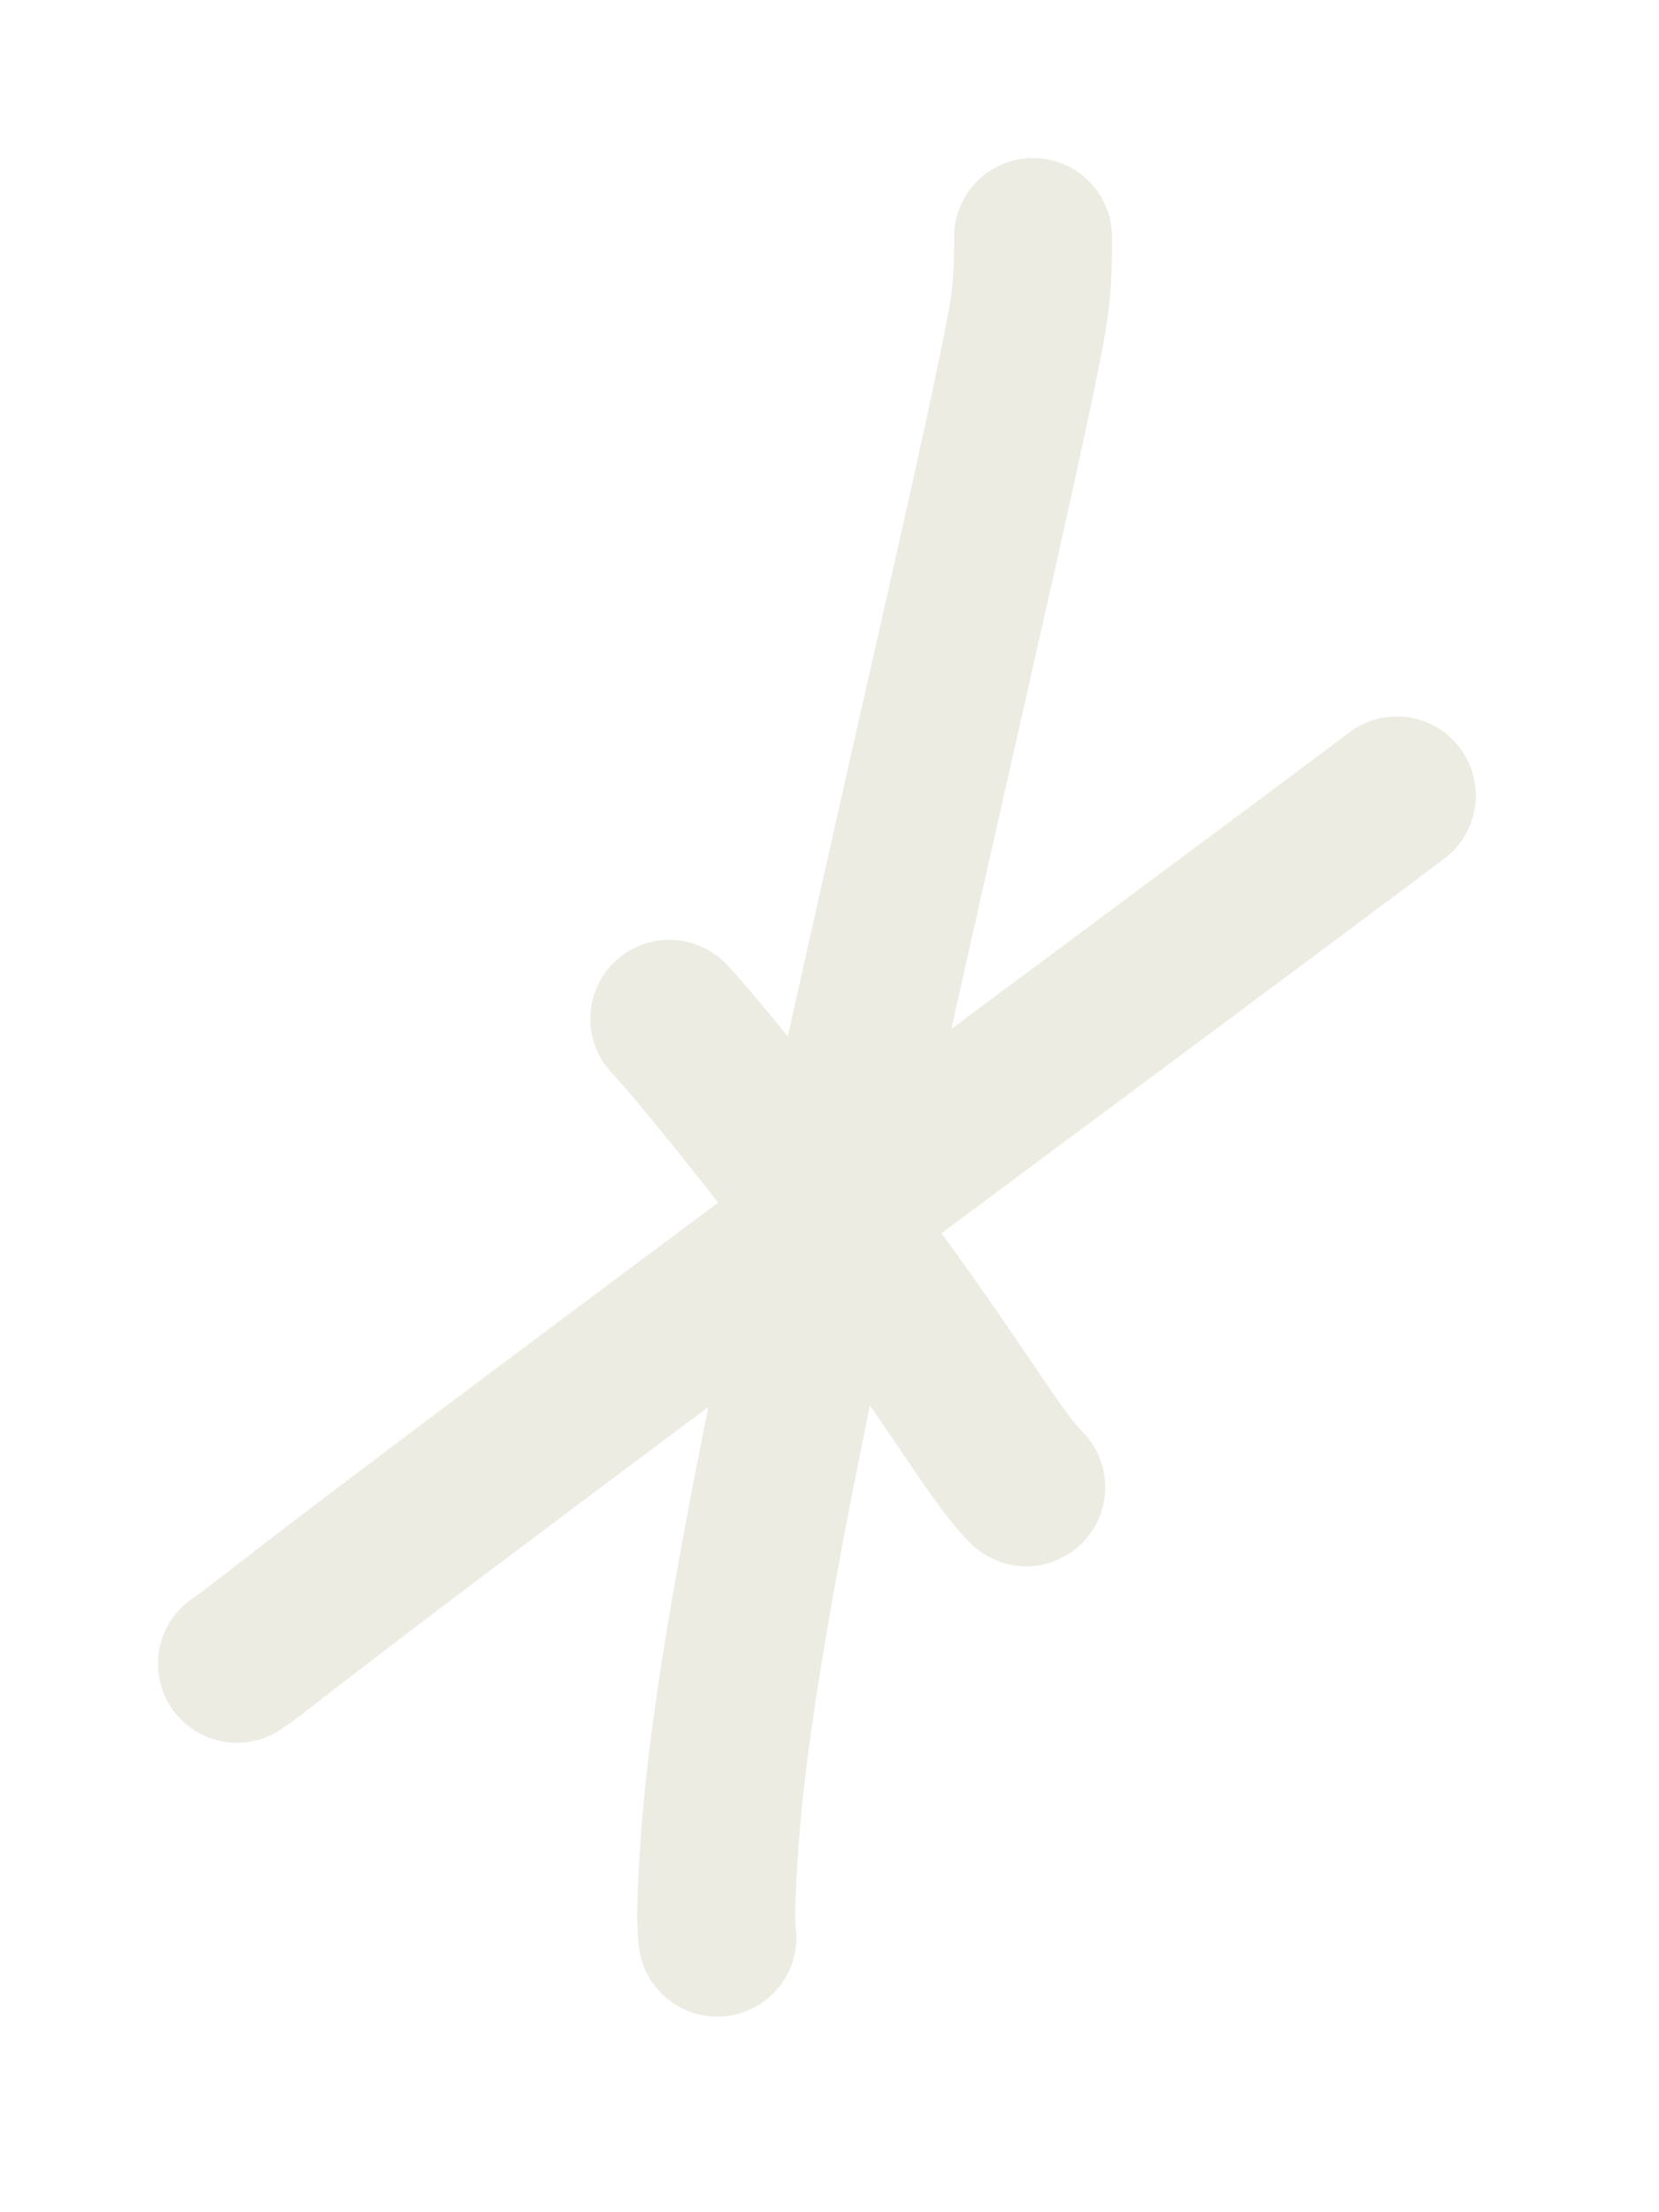 <svg preserveAspectRatio="none" width="100%" height="100%" overflow="visible" style="display: block;" viewBox="0 0 42 56" fill="none" xmlns="http://www.w3.org/2000/svg">
<g id="Group 69">
<g id="Vector 320" filter="url(#filter0_g_866_3075)">
<path d="M16.945 25.791C17.576 26.454 19.42 28.721 22.195 32.362C23.451 34.076 24.397 35.521 24.985 36.371C25.572 37.22 25.773 37.431 25.98 37.648" stroke="#ECECE3" stroke-width="4" stroke-linecap="round"/>
</g>
<g id="Vector 321" filter="url(#filter1_g_866_3075)">
<path d="M35.362 20.137C35.047 20.378 34.731 20.619 30.054 24.099C25.377 27.578 16.346 34.29 11.551 37.898C6.756 41.506 6.469 41.807 6 42.117" stroke="#ECECE3" stroke-width="4" stroke-linecap="round"/>
</g>
<g id="Vector 322" filter="url(#filter2_g_866_3075)">
<path d="M18.161 49.048C18.132 48.778 18.104 48.507 18.189 47.088C18.275 45.669 18.476 43.111 19.769 36.632C21.062 30.152 23.441 19.829 24.71 14.18C25.979 8.531 26.064 7.869 26.109 7.332C26.153 6.795 26.153 6.404 26.153 6.001" stroke="#ECECE3" stroke-width="4" stroke-linecap="round"/>
</g>
</g>
<defs>
<filter id="filter0_g_866_3075" x="10.945" y="19.791" width="21.035" height="23.856" filterUnits="userSpaceOnUse" color-interpolation-filters="sRGB">
<feFlood flood-opacity="0" result="BackgroundImageFix"/>
<feBlend mode="normal" in="SourceGraphic" in2="BackgroundImageFix" result="shape"/>
<feTurbulence type="fractalNoise" baseFrequency="0.25 0.25" numOctaves="3" seed="1312" />
<feDisplacementMap in="shape" scale="8" xChannelSelector="R" yChannelSelector="G" result="displacedImage" width="100%" height="100%" />
<feMerge result="effect1_texture_866_3075">
<feMergeNode in="displacedImage"/>
</feMerge>
</filter>
<filter id="filter1_g_866_3075" x="-0" y="14.137" width="41.363" height="33.98" filterUnits="userSpaceOnUse" color-interpolation-filters="sRGB">
<feFlood flood-opacity="0" result="BackgroundImageFix"/>
<feBlend mode="normal" in="SourceGraphic" in2="BackgroundImageFix" result="shape"/>
<feTurbulence type="fractalNoise" baseFrequency="0.25 0.25" numOctaves="3" seed="1312" />
<feDisplacementMap in="shape" scale="8" xChannelSelector="R" yChannelSelector="G" result="displacedImage" width="100%" height="100%" />
<feMerge result="effect1_texture_866_3075">
<feMergeNode in="displacedImage"/>
</feMerge>
</filter>
<filter id="filter2_g_866_3075" x="12.132" y="0.001" width="20.021" height="55.048" filterUnits="userSpaceOnUse" color-interpolation-filters="sRGB">
<feFlood flood-opacity="0" result="BackgroundImageFix"/>
<feBlend mode="normal" in="SourceGraphic" in2="BackgroundImageFix" result="shape"/>
<feTurbulence type="fractalNoise" baseFrequency="0.25 0.25" numOctaves="3" seed="1312" />
<feDisplacementMap in="shape" scale="8" xChannelSelector="R" yChannelSelector="G" result="displacedImage" width="100%" height="100%" />
<feMerge result="effect1_texture_866_3075">
<feMergeNode in="displacedImage"/>
</feMerge>
</filter>
</defs>
</svg>
